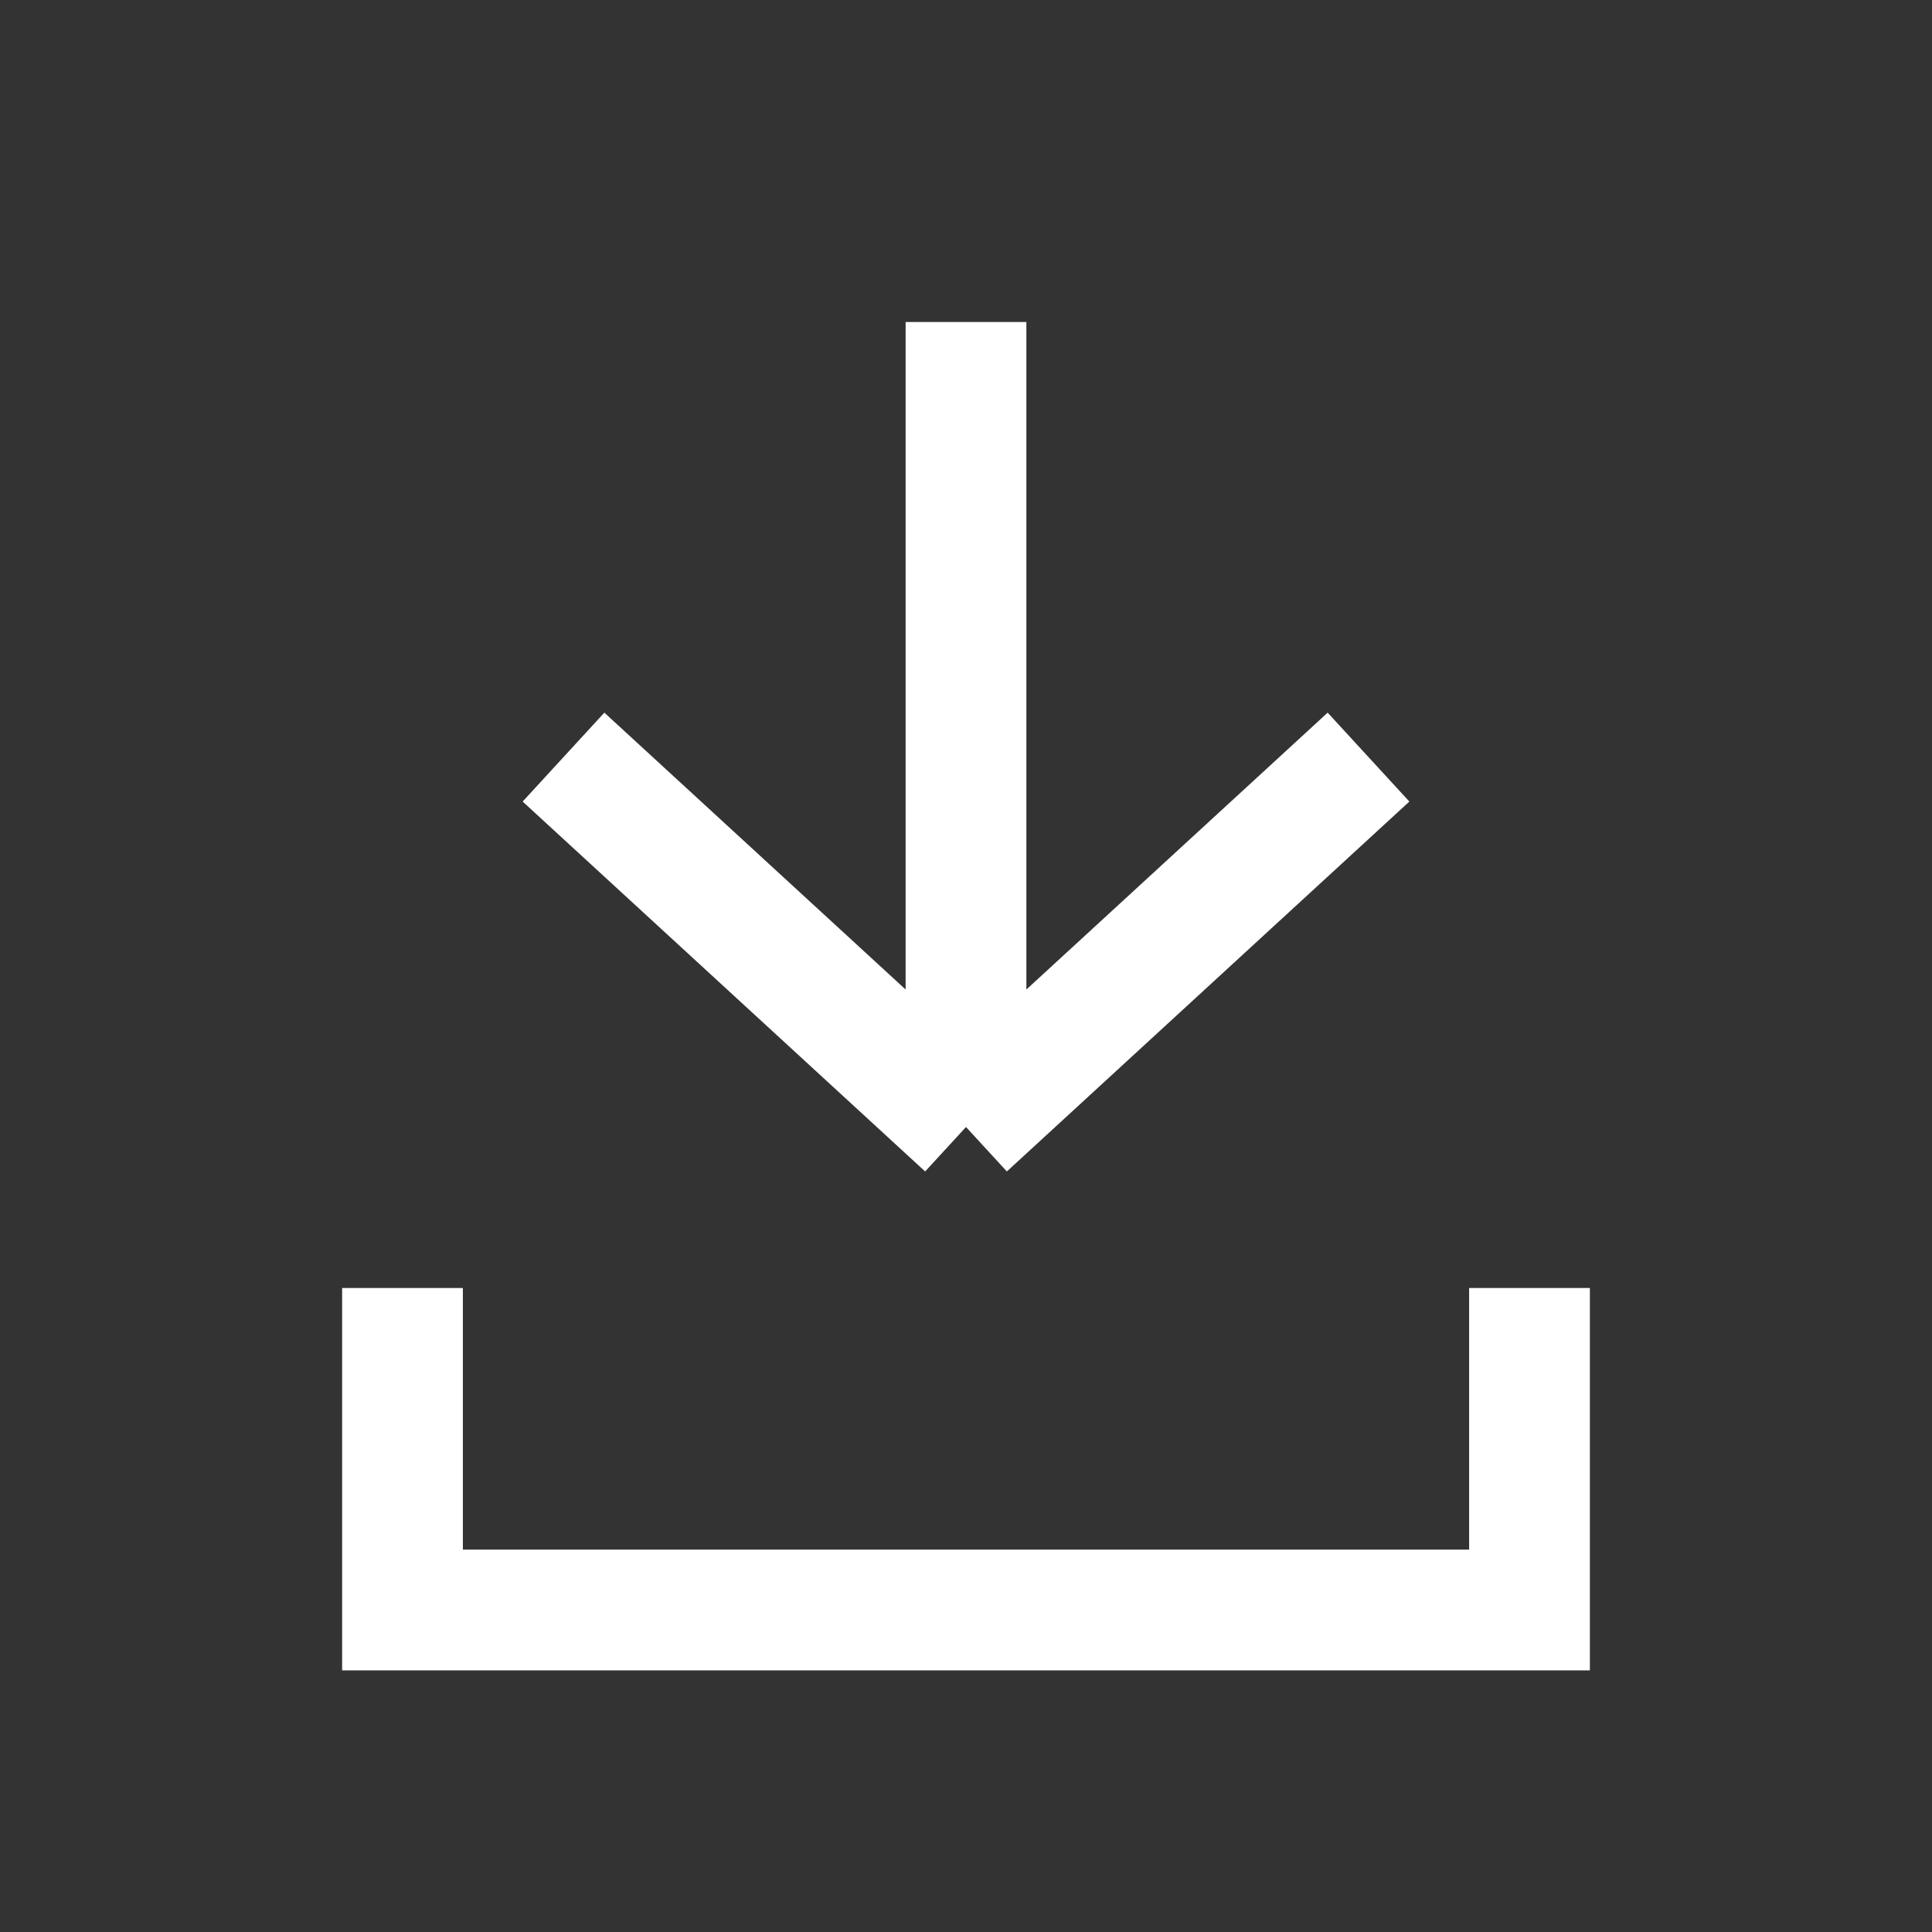 <svg width="24" height="24" viewBox="0 0 24 24" fill="none" xmlns="http://www.w3.org/2000/svg">
<rect x="0" y="0" width="24" height="24" fill="#333333" stroke="none"/>
<path d="M7 9.405L12 14M12 14L17 9.405M12 14V4" stroke="white" stroke-width="1.5"/>
<path d="M5 16V20H19V16" stroke="white" stroke-width="1.5"/>
</svg>
